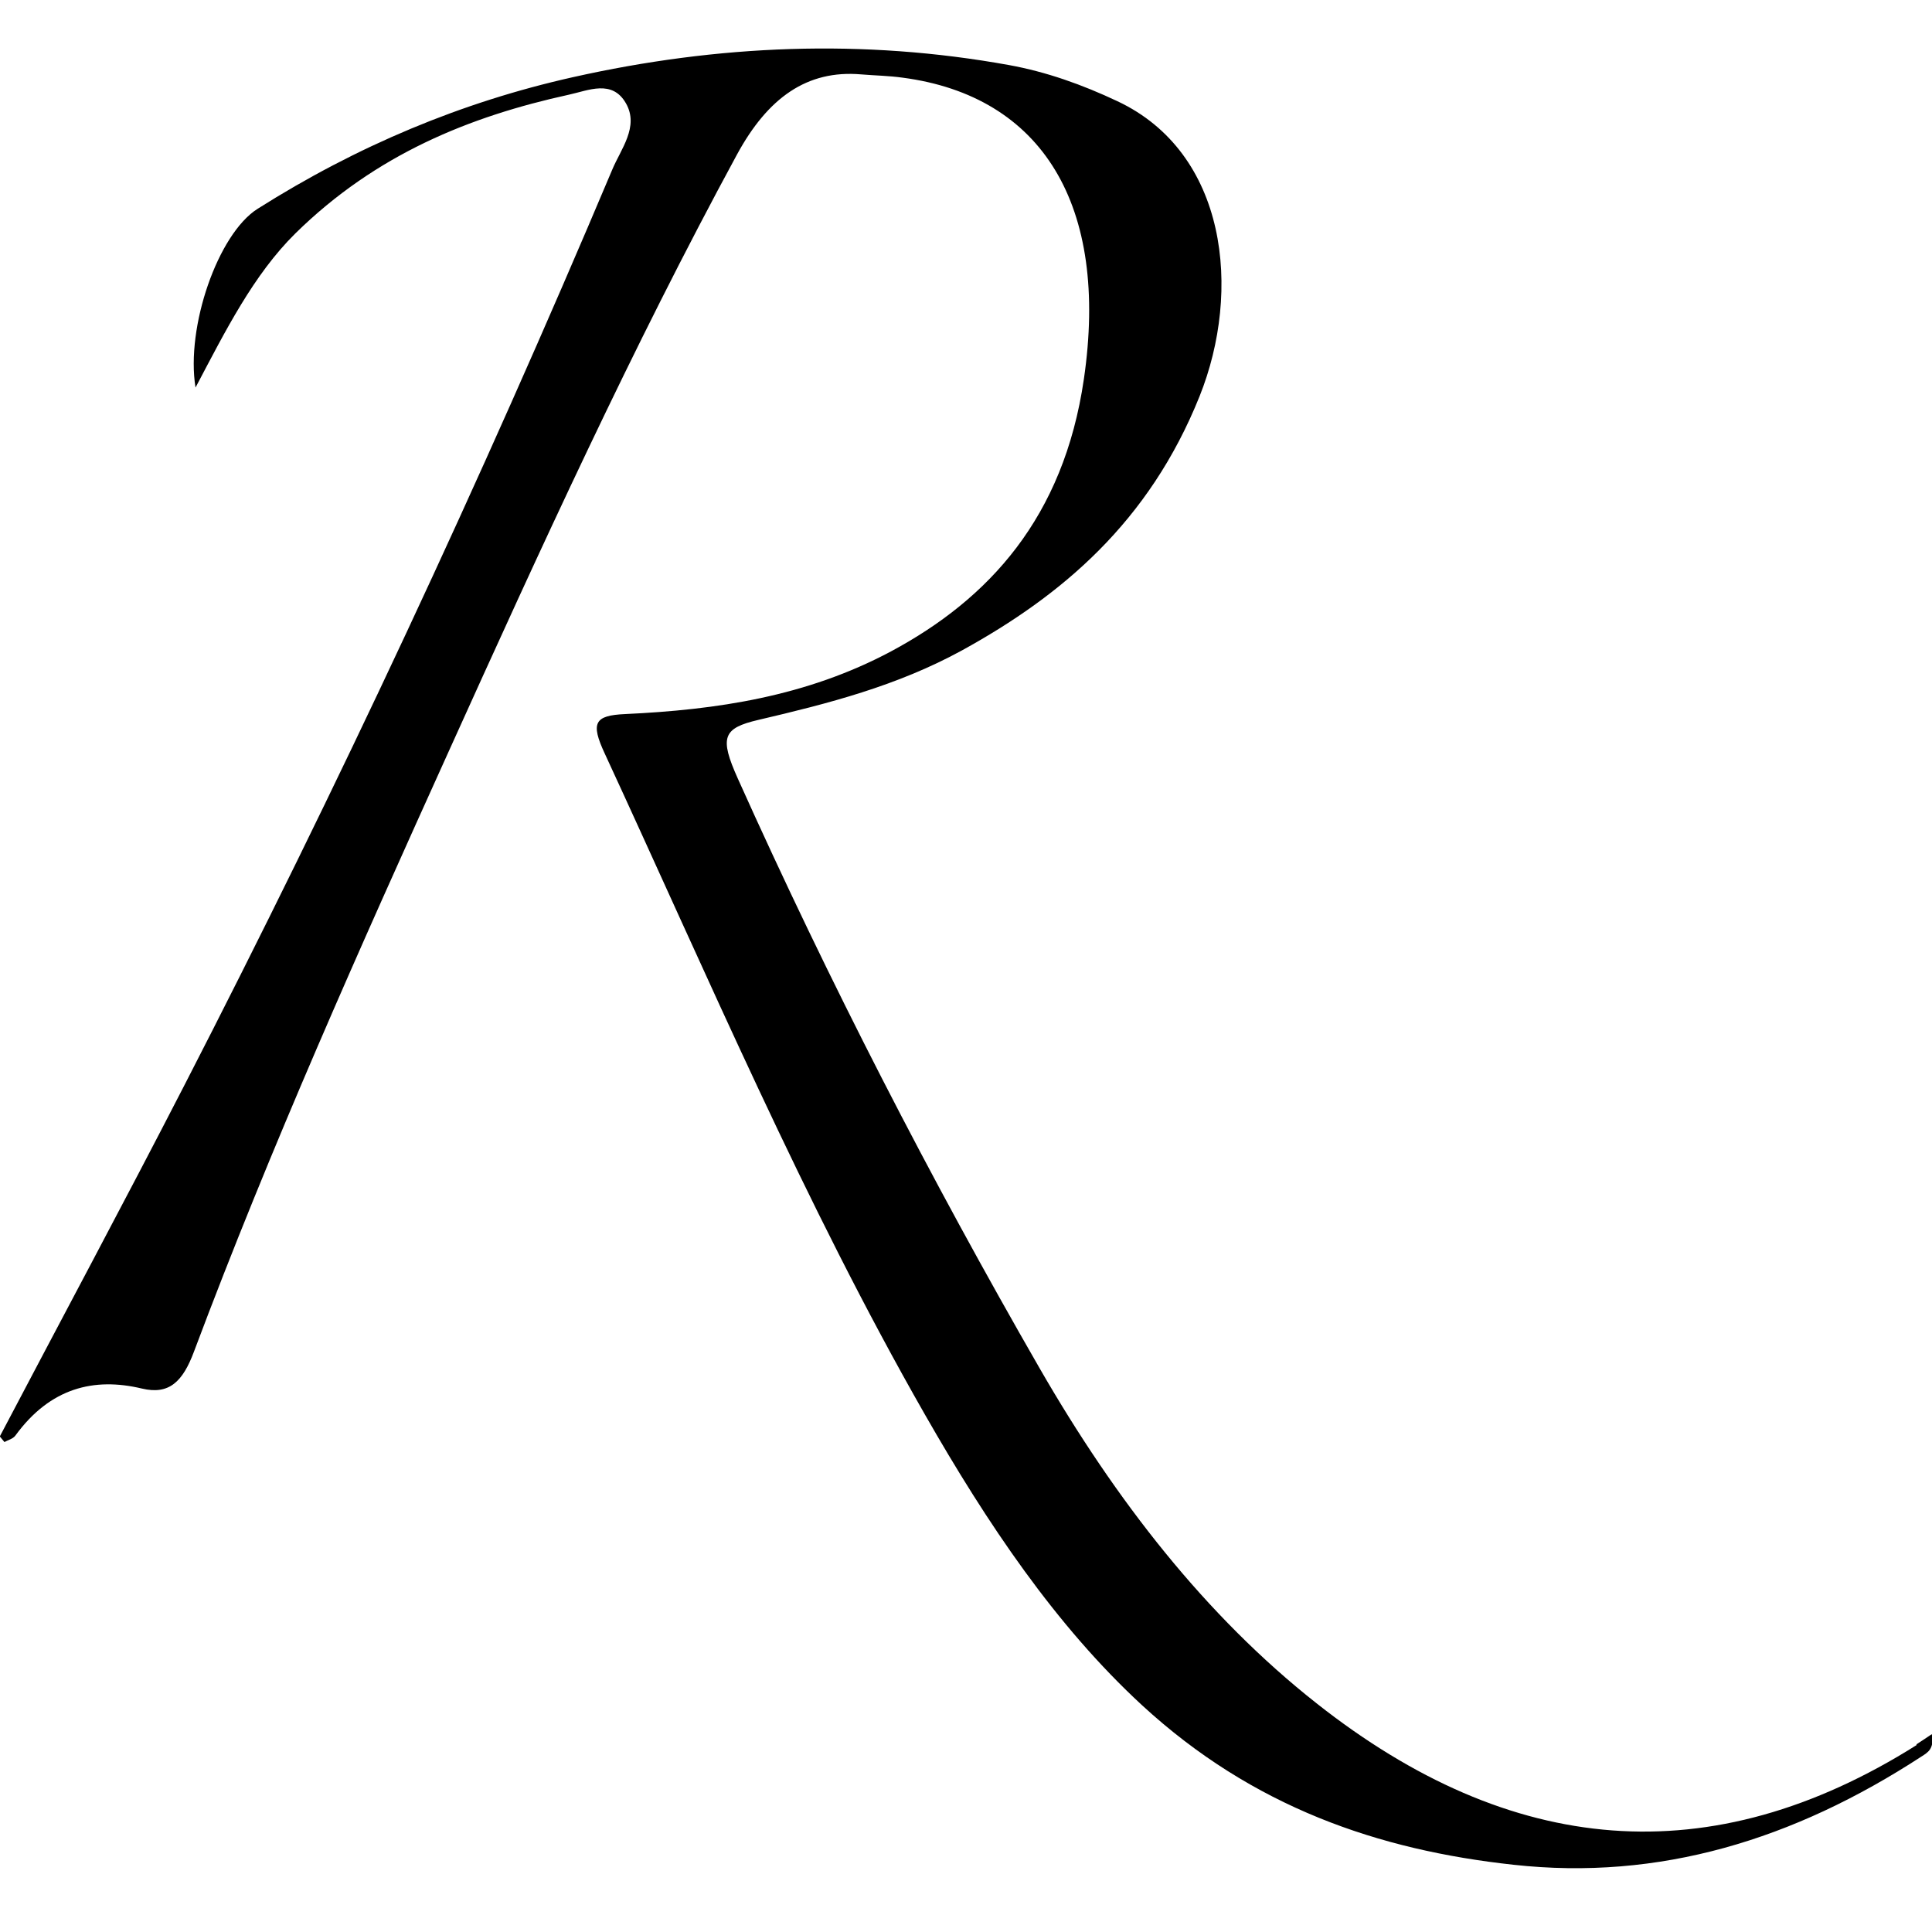 <?xml version="1.0" encoding="UTF-8"?>
<svg xmlns="http://www.w3.org/2000/svg" version="1.1" viewBox="0 0 100 100">
  <!-- Generator: Adobe Illustrator 28.7.5, SVG Export Plug-In . SVG Version: 1.2.0 Build 176)  -->
  <g>
    <g id="Ebene_1">
      <path d="M99.21,90.32c-10.68,6.73-21.01,5.78-31.07-2.16-5.73-4.52-10.39-10.5-14.33-17.34-5.64-9.8-10.88-19.96-15.62-30.52-.96-2.14-.78-2.61,1.07-3.04,3.59-.84,7.16-1.75,10.54-3.6,5.14-2.83,9.67-6.62,12.29-13.15,2.19-5.47,1.43-12.6-4.25-15.27-1.82-.86-3.68-1.52-5.6-1.87-7.56-1.37-15.08-1.06-22.61.63-5.71,1.28-11.13,3.54-16.3,6.81-2.05,1.3-3.72,6.11-3.21,9.25,1.54-2.92,3-5.84,5.17-7.98,4.17-4.1,9.04-6.06,14.16-7.18,1.01-.22,2.24-.8,2.95.45.69,1.21-.27,2.37-.71,3.43-6.84,16.21-14.23,32-22.15,47.4-3.14,6.1-6.37,12.12-9.55,18.17.08.1.16.19.24.29.19-.11.44-.16.57-.34,1.8-2.47,4.07-3.02,6.54-2.43,1.42.34,2.12-.36,2.7-1.91,3.99-10.64,8.58-20.89,13.2-31.1,4.73-10.46,9.5-20.9,14.9-30.85,1.6-2.95,3.63-4.4,6.43-4.16.72.06,1.44.07,2.15.17,7.22.95,10.7,6.6,9.38,15.61-1.05,7.17-4.92,11.37-9.97,14.08-4.4,2.35-9.05,3.03-13.77,3.25-1.59.07-1.8.45-1.06,2.04,5.34,11.55,10.36,23.35,16.57,34.21,3.23,5.65,6.77,10.93,11.25,15.06,5.73,5.27,12.23,7.49,19.22,8.25,7.53.83,14.48-1.28,21.11-5.6.33-.21.68-.4.54-1.16-.32.21-.56.38-.8.53Z"/>
    </g>
  </g>
</svg>